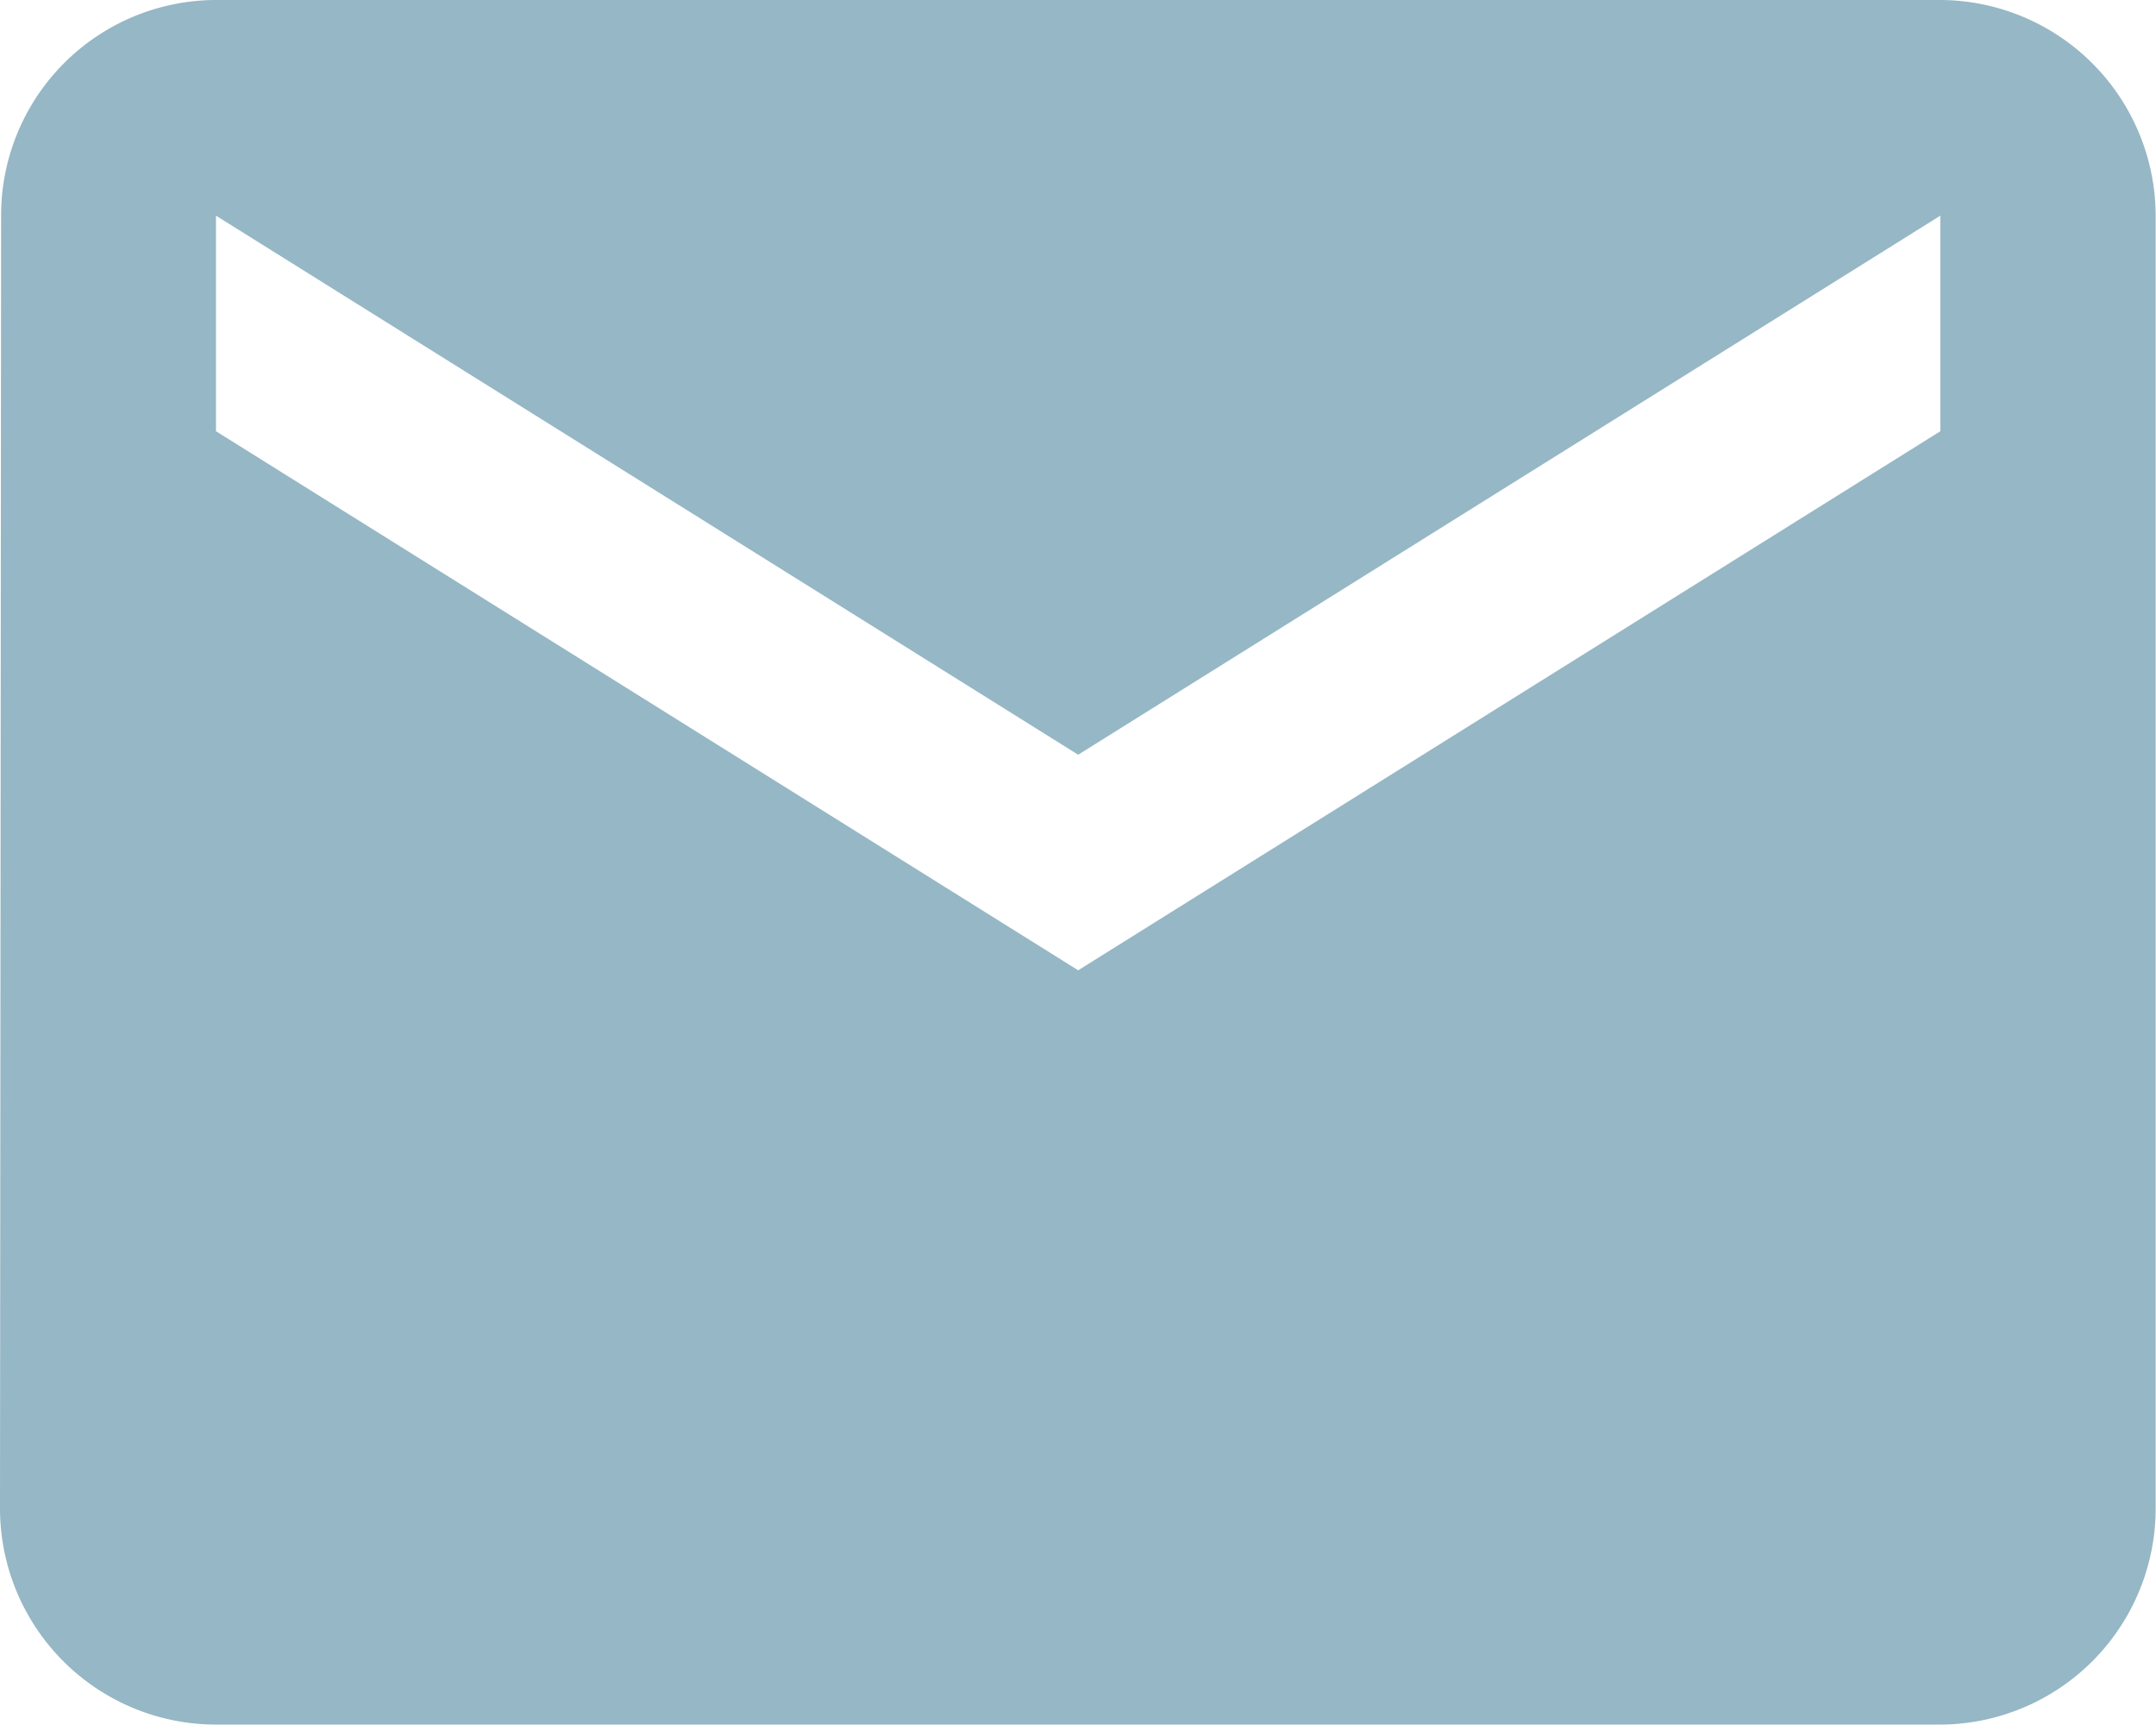 <svg viewBox="0 0 25.256 20.205" height="20.205" width="25.256" xmlns="http://www.w3.org/2000/svg"><path fill="#96b7c5" transform="translate(-3 -6)" d="M25.73,6H5.526A2.522,2.522,0,0,0,3.013,8.526L3,23.679A2.533,2.533,0,0,0,5.526,26.2h20.2a2.533,2.533,0,0,0,2.526-2.526V8.526A2.533,2.533,0,0,0,25.73,6Zm0,5.051-10.1,6.314-10.1-6.314V8.526l10.1,6.314,10.1-6.314Z" data-name="Icon material-email" id="Icon_material-email"></path></svg> 